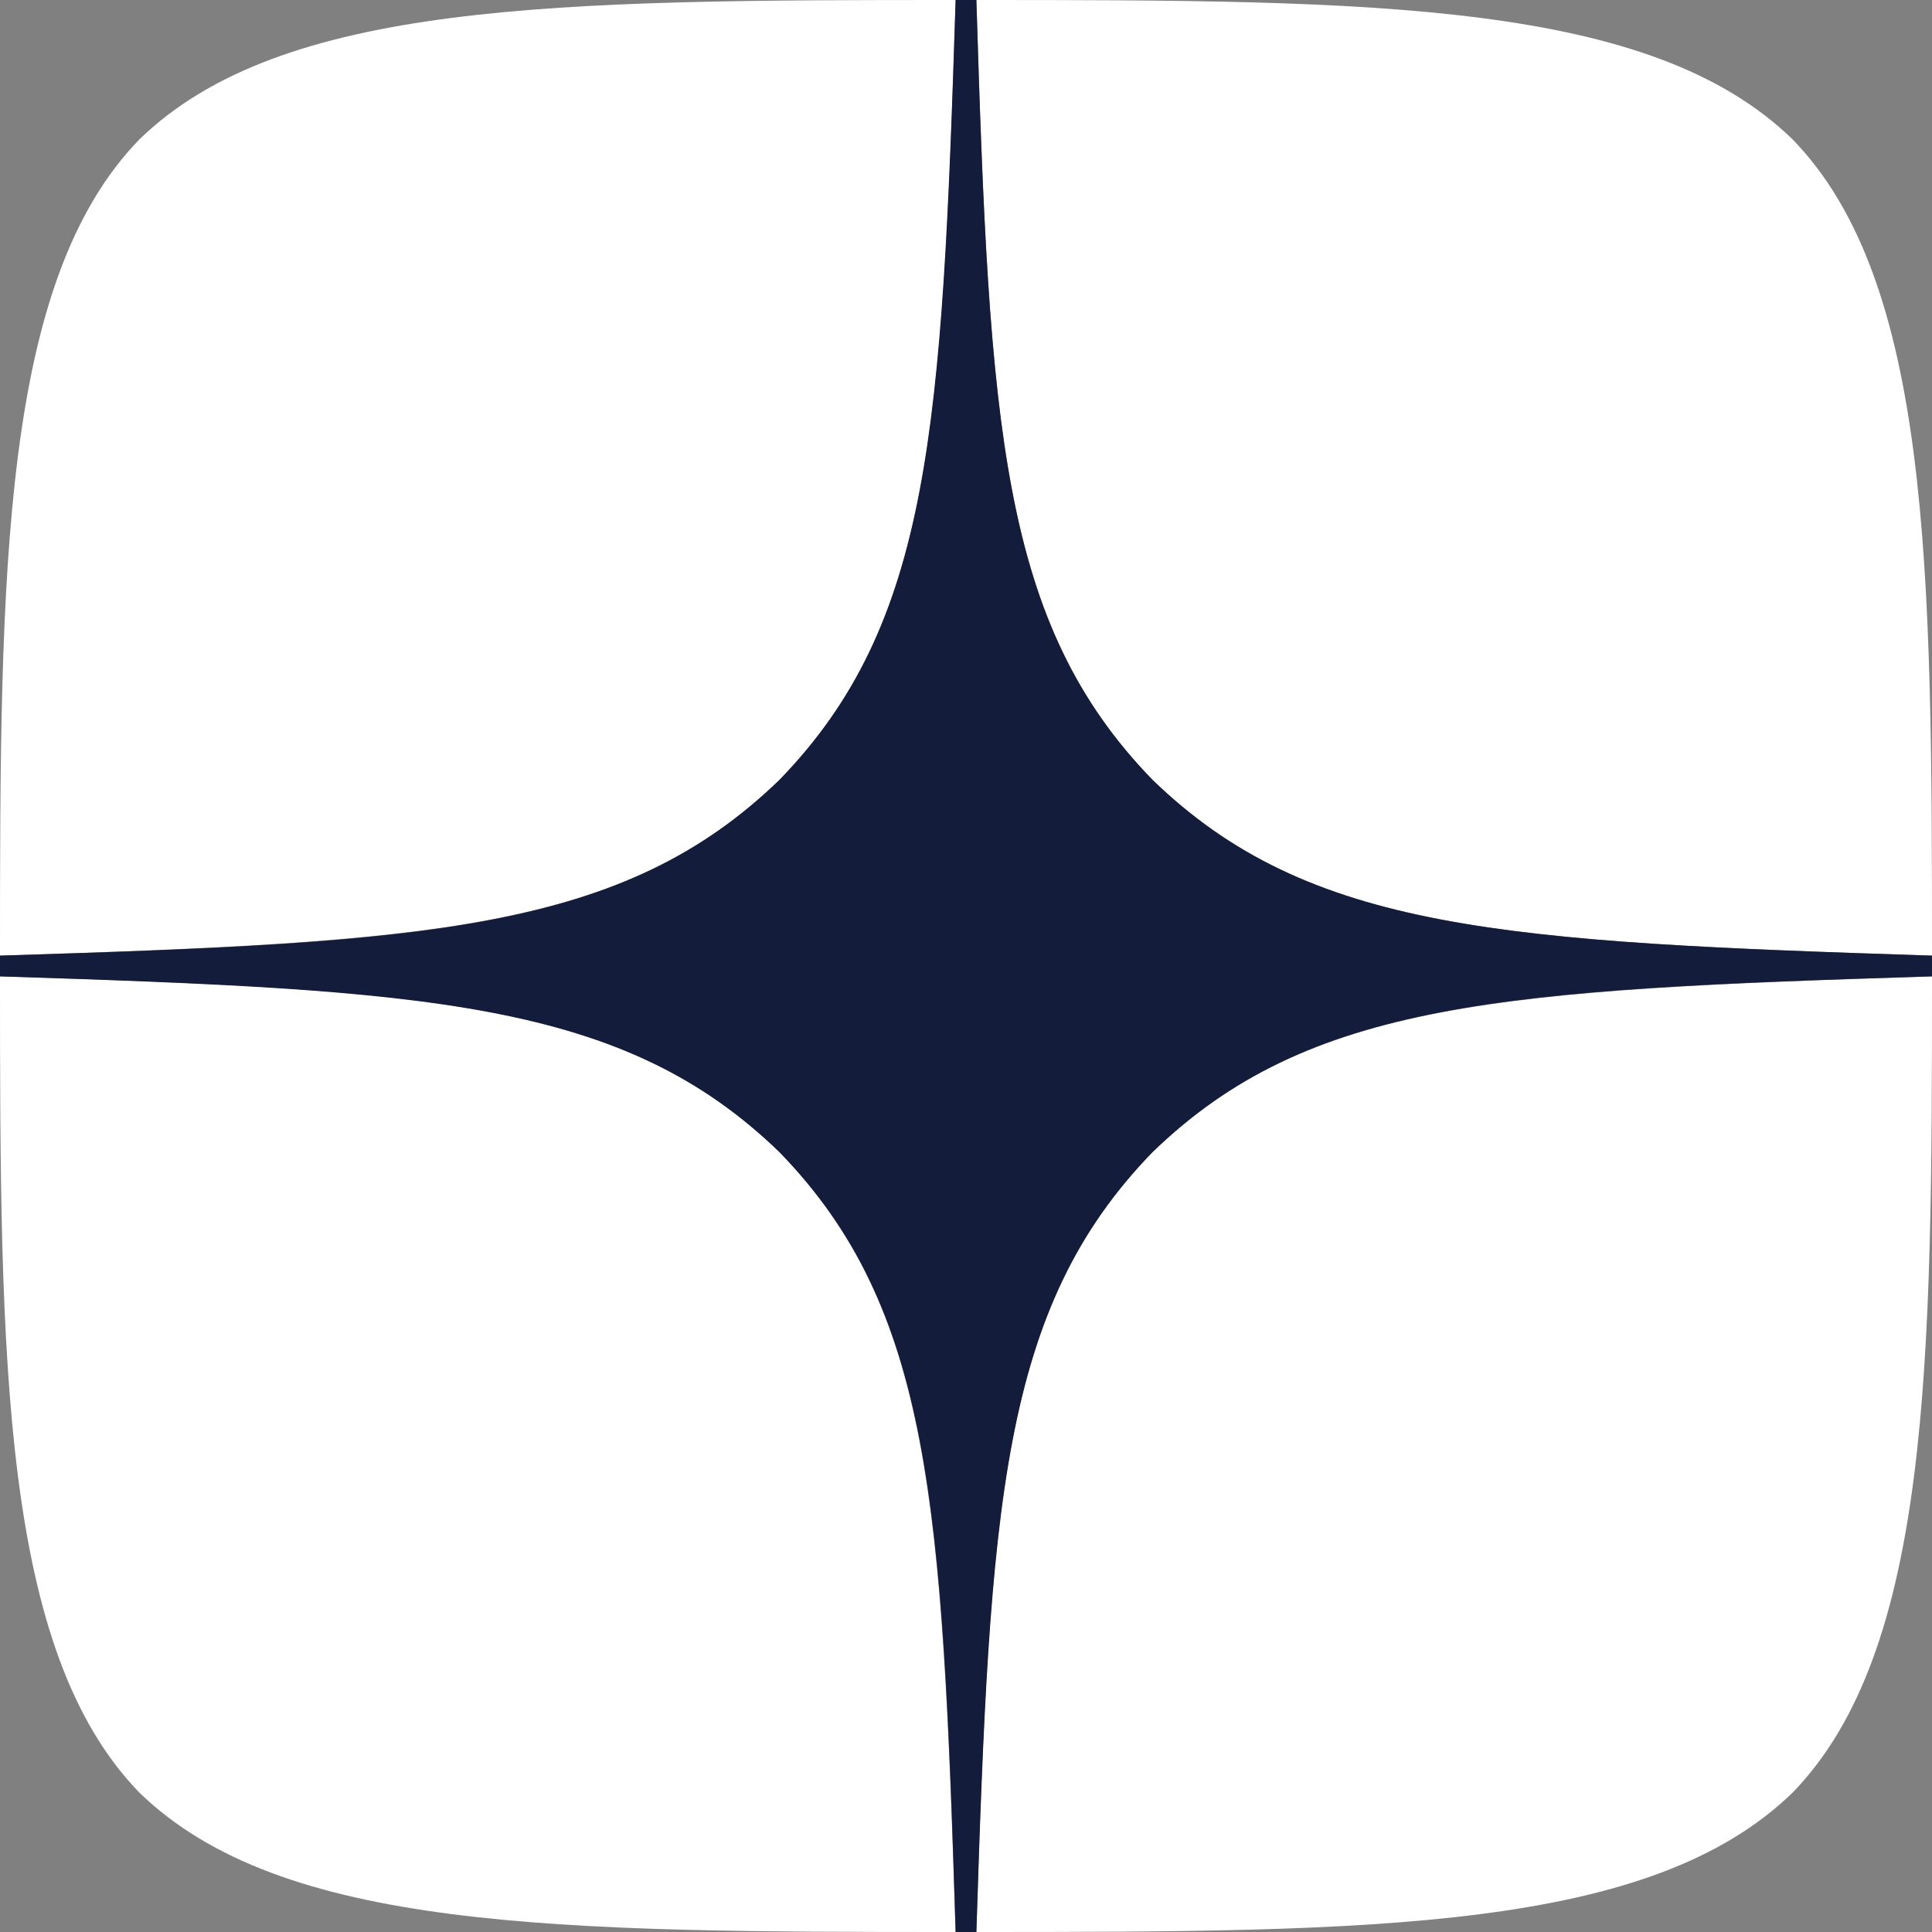 <?xml version="1.0" encoding="UTF-8"?> <svg xmlns="http://www.w3.org/2000/svg" width="27" height="27" viewBox="0 0 27 27" fill="none"><rect x="0" y="0" width="27" height="27" fill="#808080" stroke="none"/> <g clip-path="url(#clip0_1476_1242)"> <path d="M16.104 16.104C13.982 18.293 13.828 21.021 13.645 27C19.218 27 23.066 26.981 25.052 25.052C26.981 23.066 27 19.035 27 13.645C21.021 13.838 18.293 13.982 16.104 16.104ZM0 13.645C0 19.035 0.019 23.066 1.948 25.052C3.934 26.981 7.782 27 13.355 27C13.162 21.021 13.018 18.293 10.896 16.104C8.707 13.982 5.979 13.828 0 13.645ZM13.355 0C7.791 0 3.934 0.019 1.948 1.948C0.019 3.934 0 7.965 0 13.355C5.979 13.162 8.707 13.018 10.896 10.896C13.018 8.707 13.172 5.979 13.355 0ZM16.104 10.896C13.982 8.707 13.828 5.979 13.645 0C19.218 0 23.066 0.019 25.052 1.948C26.981 3.934 27 7.965 27 13.355C21.021 13.162 18.293 13.018 16.104 10.896Z" fill="white"></path> <path d="M27 13.645V13.355C21.021 13.162 18.293 13.018 16.104 10.896C13.982 8.707 13.828 5.979 13.645 0H13.355C13.162 5.979 13.018 8.707 10.896 10.896C8.707 13.018 5.979 13.172 0 13.355V13.645C5.979 13.838 8.707 13.982 10.896 16.104C13.018 18.293 13.172 21.021 13.355 27H13.645C13.838 21.021 13.982 18.293 16.104 16.104C18.293 13.982 21.021 13.828 27 13.645Z" fill="#131D3B"></path> </g> <defs> <clipPath id="clip0_1476_1242"> <rect width="27" height="27" fill="white"></rect> </clipPath> </defs> </svg> 